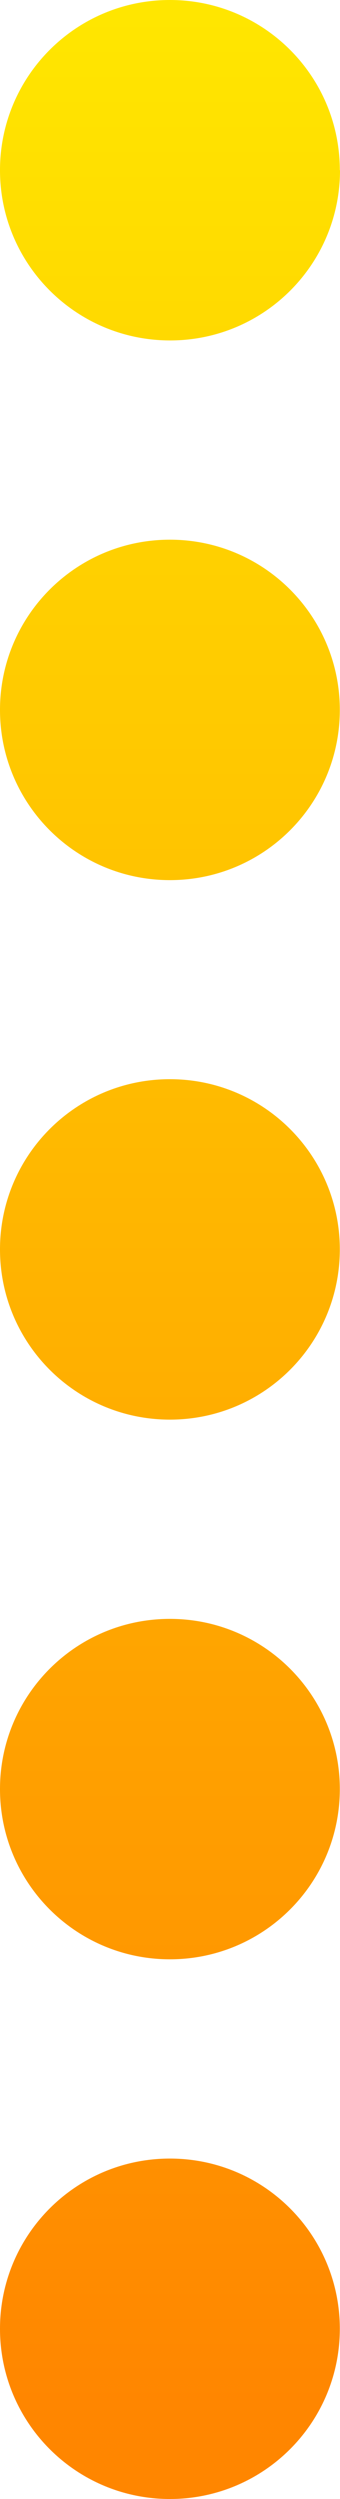 <?xml version="1.0" encoding="UTF-8"?> <svg xmlns="http://www.w3.org/2000/svg" xmlns:xlink="http://www.w3.org/1999/xlink" id="_Слой_2" data-name="Слой 2" viewBox="0 0 18.43 135.21"> <defs> <style> .cls-1 { fill: url(#linear-gradient); stroke-width: 0px; } </style> <linearGradient id="linear-gradient" x1="9.21" y1="130.15" x2="9.21" y2=".81" gradientUnits="userSpaceOnUse"> <stop offset="0" stop-color="#ff8600"></stop> <stop offset="1" stop-color="#ffe600"></stop> </linearGradient> </defs> <g id="_Слой_4" data-name="Слой 4"> <path class="cls-1" d="M18.43,9.21c0,5.09-4.12,9.21-9.21,9.21S0,14.3,0,9.21,4.12,0,9.21,0s9.21,4.12,9.21,9.21ZM9.21,29.2c-5.09,0-9.21,4.12-9.21,9.21s4.12,9.21,9.21,9.21,9.21-4.12,9.21-9.21-4.12-9.21-9.21-9.21ZM9.21,58.39c-5.09,0-9.21,4.12-9.21,9.21s4.12,9.21,9.21,9.21,9.21-4.12,9.21-9.21-4.12-9.21-9.21-9.21ZM9.21,87.59c-5.09,0-9.21,4.12-9.21,9.21s4.12,9.21,9.21,9.21,9.21-4.12,9.21-9.21-4.12-9.21-9.21-9.21ZM9.21,116.79c-5.09,0-9.21,4.12-9.21,9.21s4.12,9.21,9.21,9.21,9.21-4.12,9.21-9.21-4.12-9.21-9.21-9.21Z"></path> </g> </svg> 